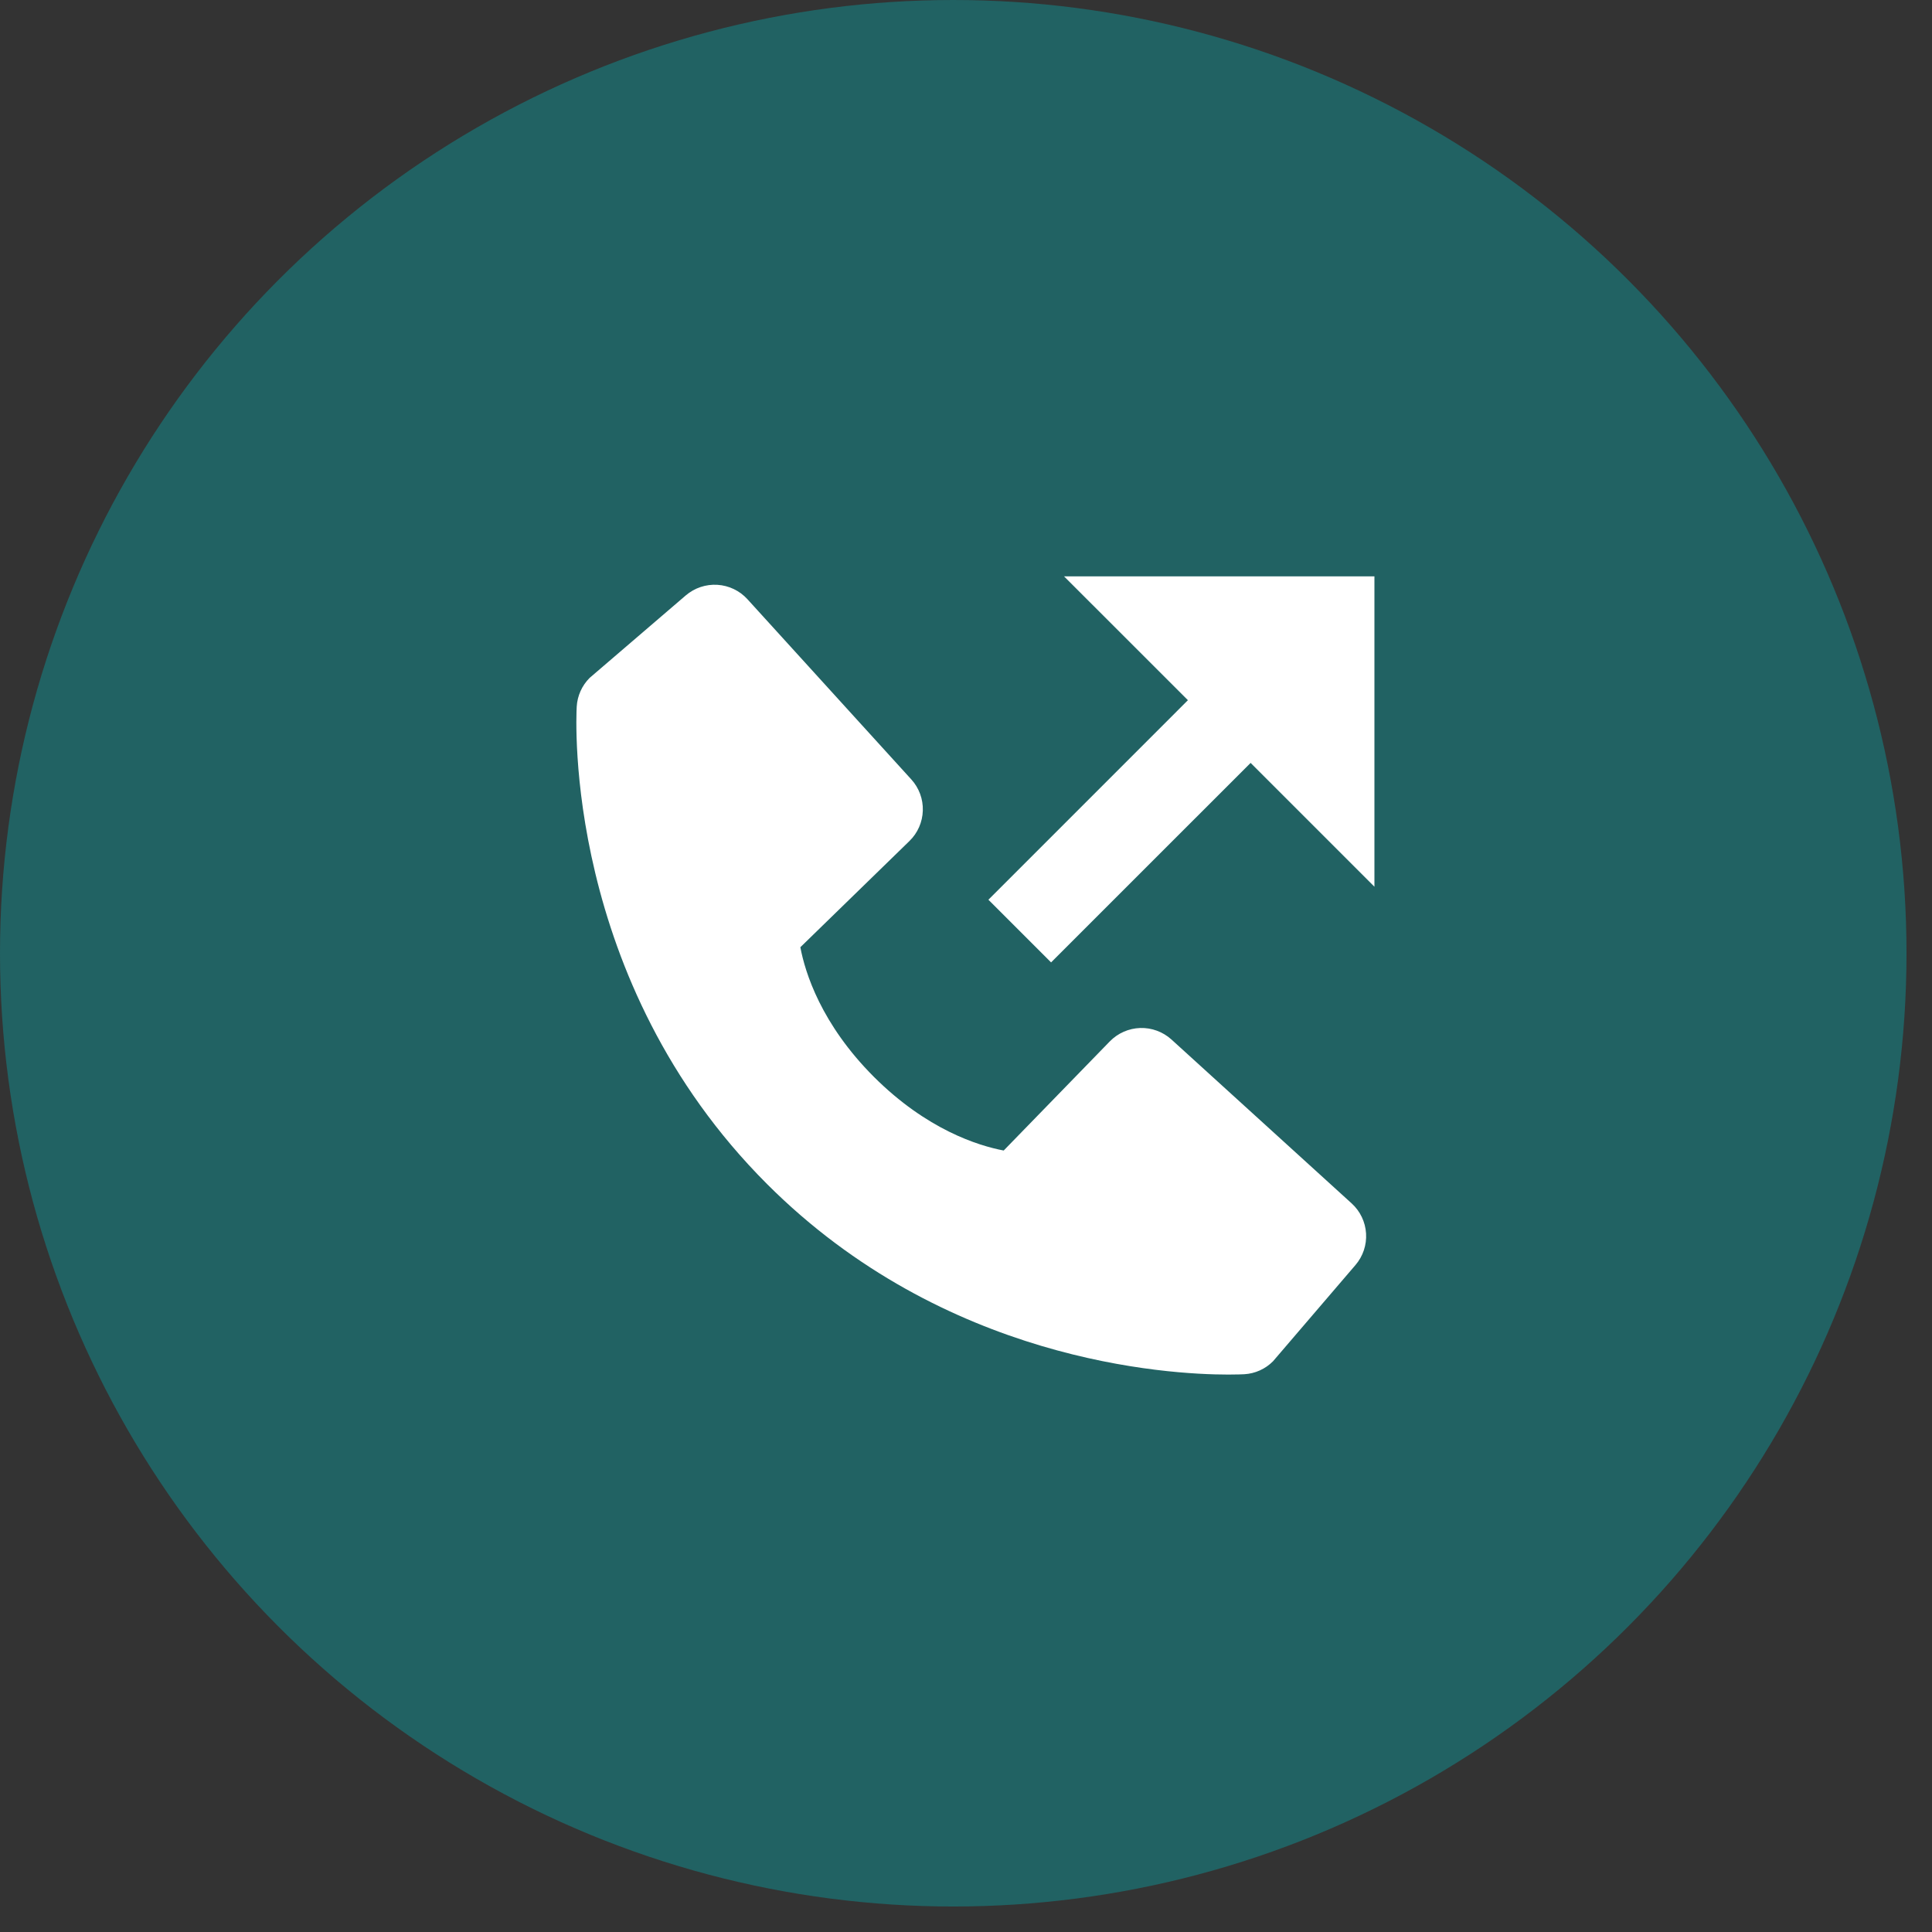 <svg width="57" height="57" viewBox="0 0 57 57" fill="none" xmlns="http://www.w3.org/2000/svg">
<rect x="0" y="0" width="57" height="57" fill="#333333" stroke="none"/>
<circle cx="28.124" cy="28.124" r="28.124" fill="#216263"/>
<path d="M35.047 20.658L29.161 26.545L31.01 28.394L36.897 22.508L40.55 26.161V17.005H31.393L35.047 20.658Z" fill="white"/>
<path d="M34.562 30.669C34.31 30.441 33.98 30.319 33.641 30.329C33.301 30.34 32.979 30.482 32.742 30.725L29.612 33.944C28.858 33.801 27.344 33.328 25.785 31.773C24.225 30.212 23.753 28.694 23.613 27.946L26.83 24.814C27.074 24.578 27.216 24.255 27.226 23.916C27.237 23.576 27.115 23.246 26.886 22.995L22.053 17.68C21.824 17.428 21.506 17.275 21.166 17.254C20.826 17.233 20.492 17.345 20.233 17.566L17.396 20C17.169 20.227 17.034 20.528 17.015 20.848C16.996 21.175 16.622 28.922 22.628 34.931C27.868 40.171 34.432 40.554 36.24 40.554C36.504 40.554 36.666 40.546 36.71 40.544C37.029 40.526 37.331 40.39 37.557 40.163L39.99 37.323C40.212 37.065 40.324 36.73 40.303 36.391C40.282 36.051 40.13 35.733 39.878 35.504L34.562 30.669Z" fill="white"/>
</svg>
